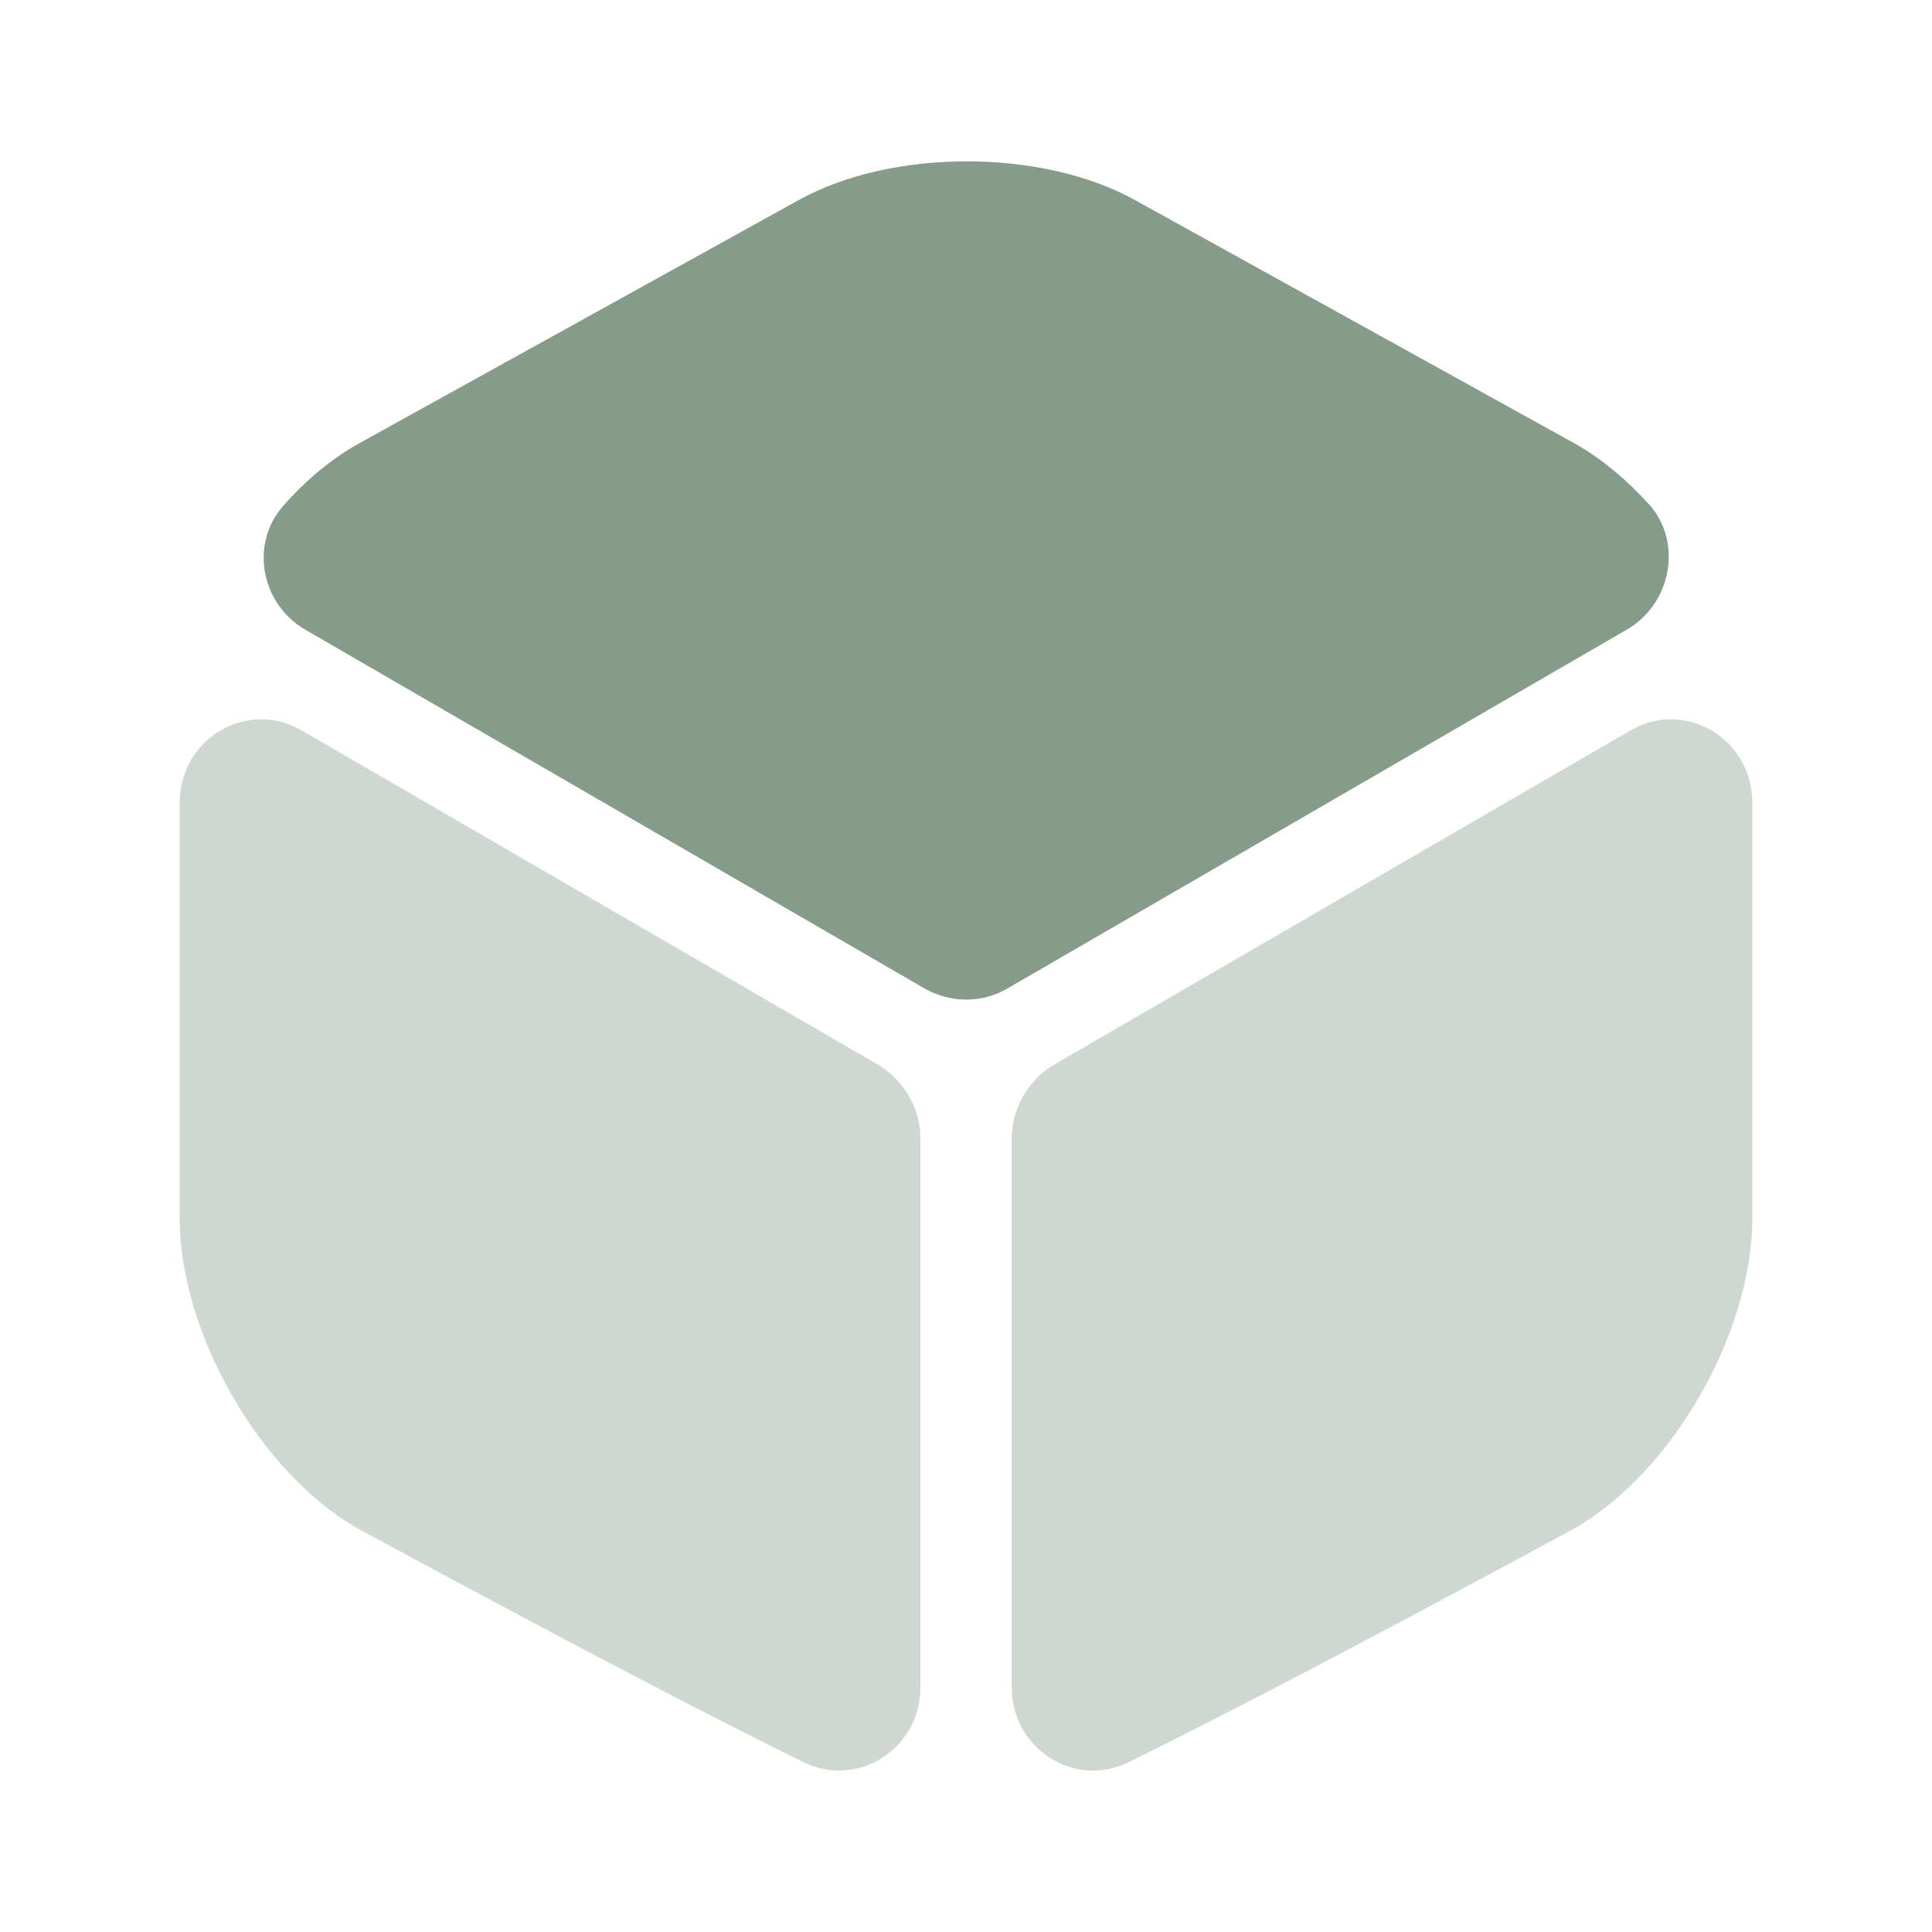 <svg width="16" height="16" viewBox="0 0 16 16" fill="none" xmlns="http://www.w3.org/2000/svg">
<path d="M13.473 5.214L8.34 8.188C8.133 8.308 7.873 8.308 7.66 8.188L2.527 5.214C2.16 5.001 2.067 4.501 2.347 4.188C2.54 3.968 2.76 3.788 2.993 3.661L6.607 1.661C7.38 1.228 8.633 1.228 9.407 1.661L13.02 3.661C13.254 3.788 13.473 3.974 13.667 4.188C13.934 4.501 13.84 5.001 13.473 5.214Z" fill="#849C89"/>
<path opacity="0.4" d="M7.622 9.427V13.974C7.622 14.481 7.108 14.814 6.655 14.594C5.282 13.921 2.968 12.661 2.968 12.661C2.155 12.201 1.488 11.041 1.488 10.087V6.647C1.488 6.121 2.042 5.787 2.495 6.047L7.288 8.827C7.488 8.954 7.622 9.181 7.622 9.427Z" fill="#849C89"/>
<path opacity="0.4" d="M8.379 9.427V13.974C8.379 14.481 8.892 14.814 9.346 14.594C10.719 13.921 13.032 12.661 13.032 12.661C13.846 12.201 14.512 11.041 14.512 10.087V6.647C14.512 6.121 13.959 5.787 13.506 6.047L8.712 8.827C8.512 8.954 8.379 9.181 8.379 9.427Z" fill="#849C89"/>
</svg>
